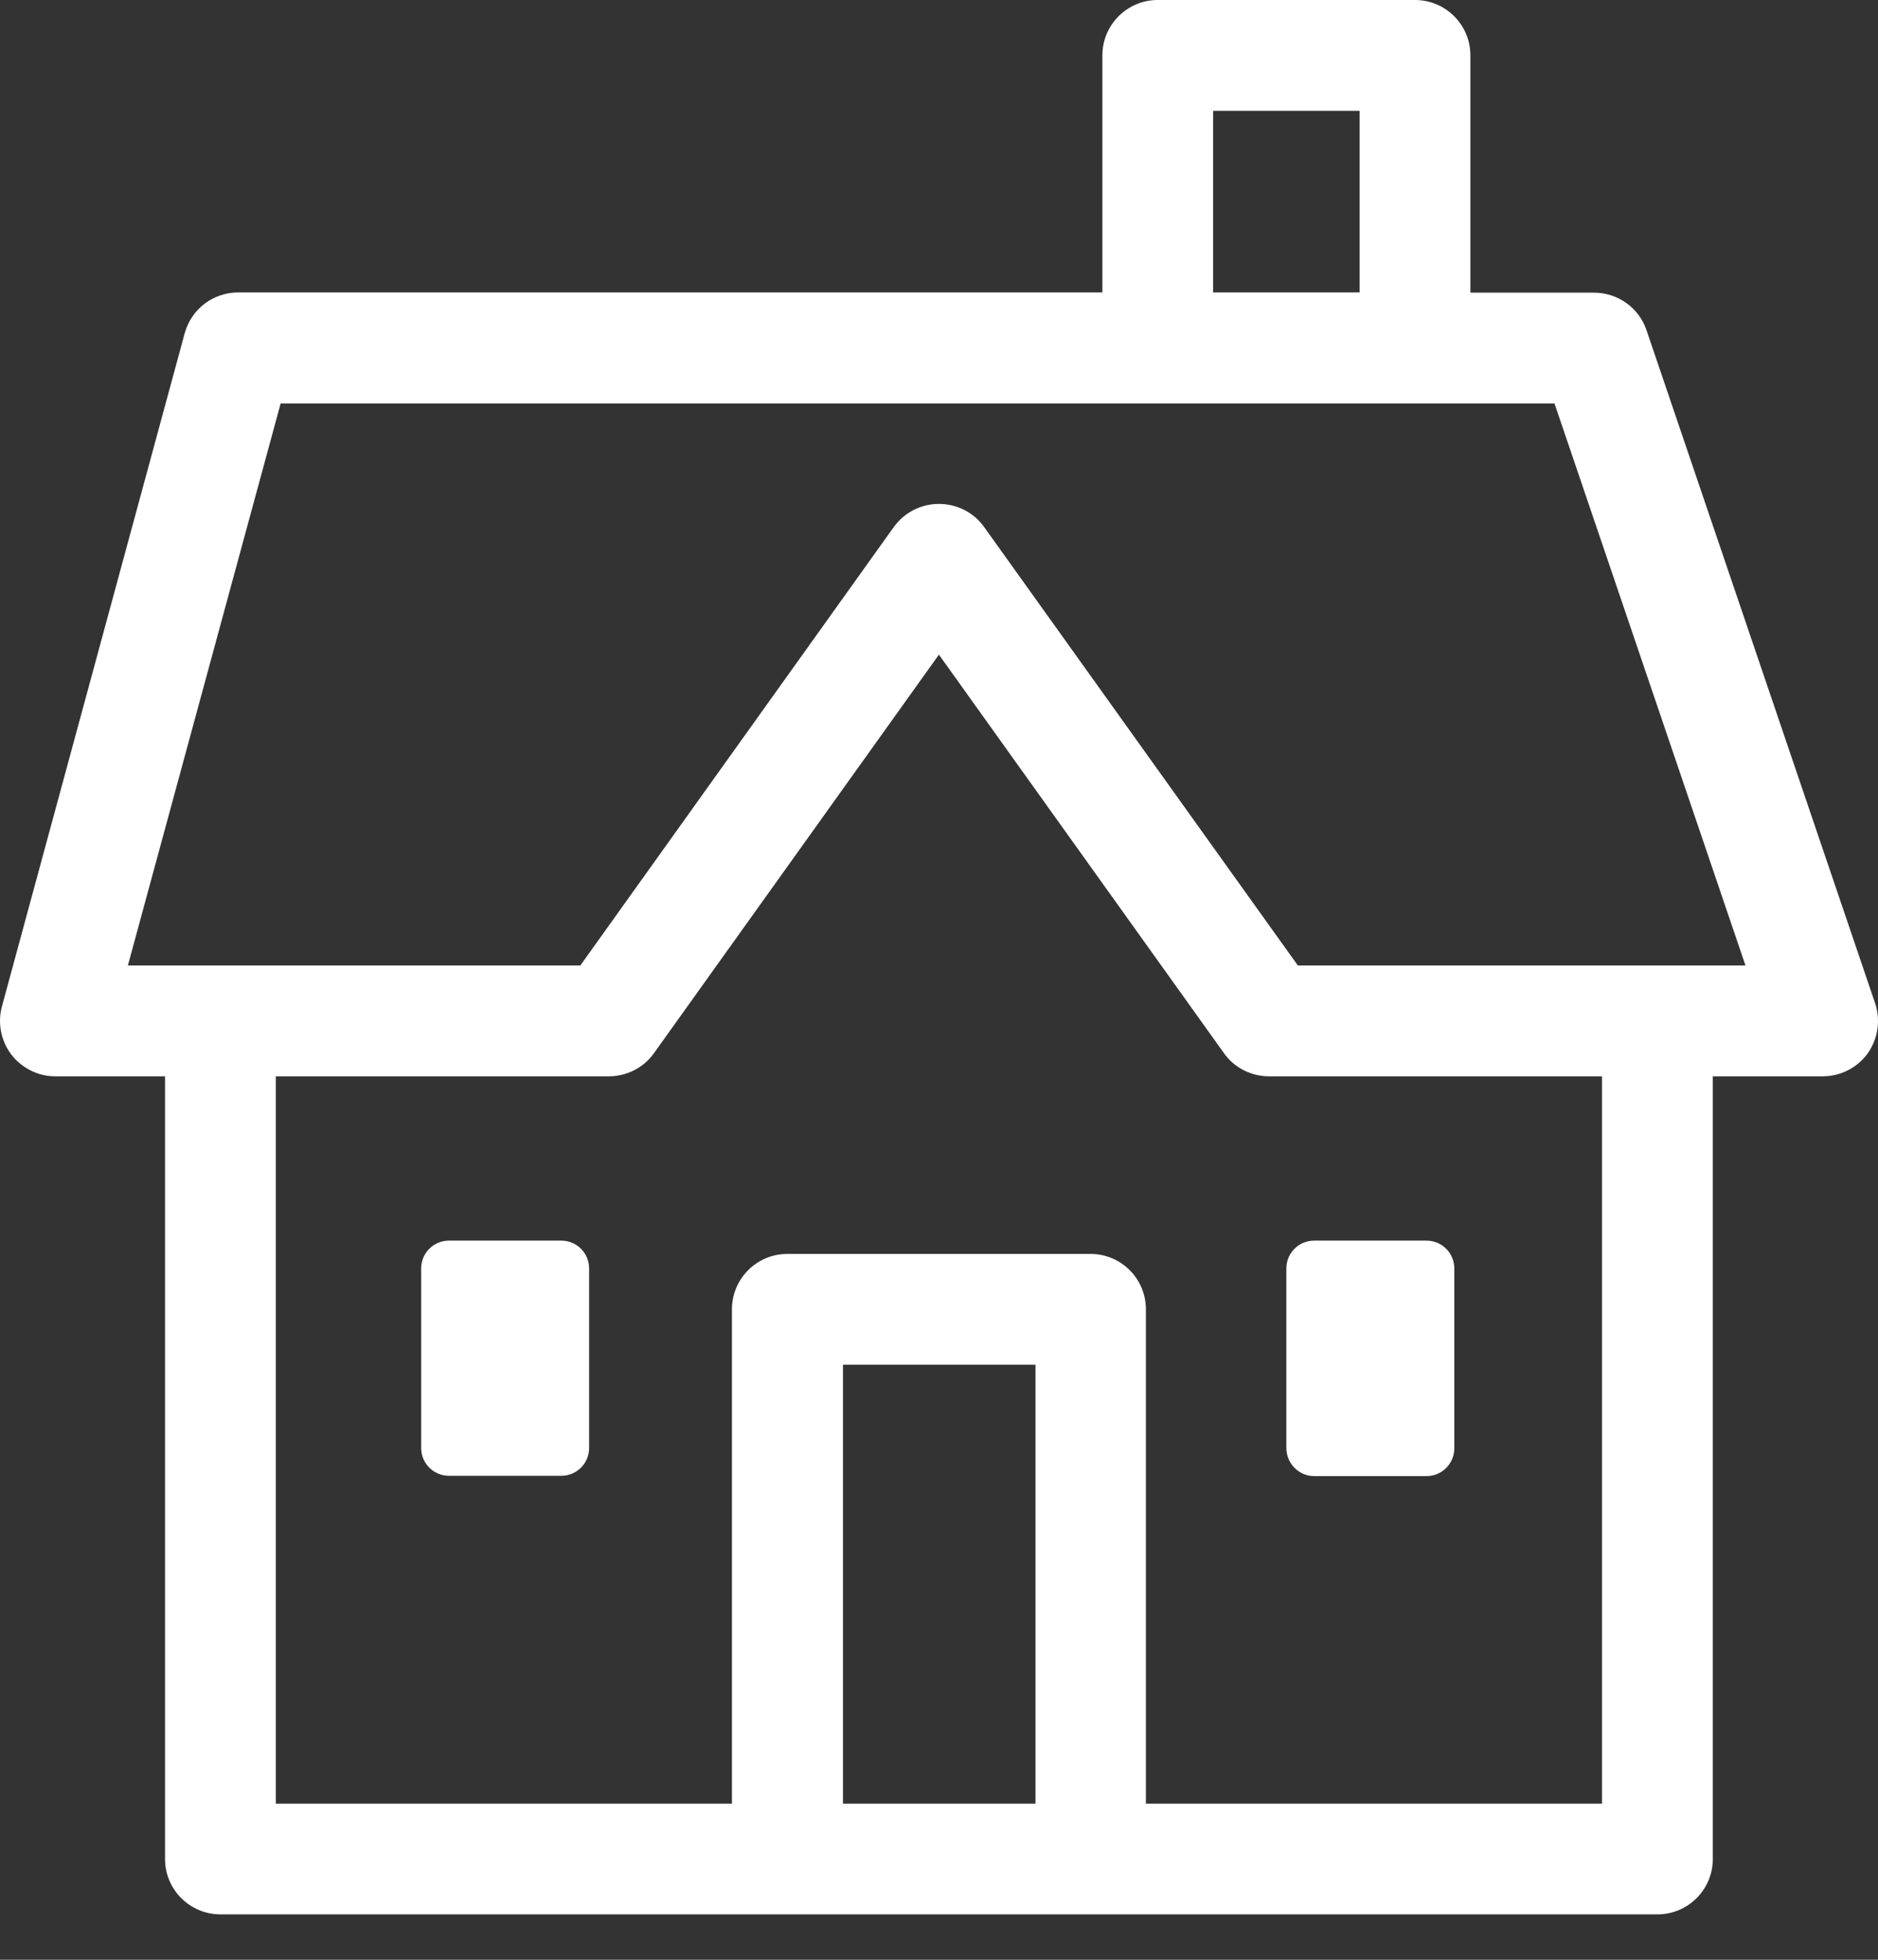 <?xml version="1.0" encoding="UTF-8"?> <svg xmlns="http://www.w3.org/2000/svg" width="23" height="24" viewBox="0 0 23 24" fill="none"><rect x="0" y="0" width="23" height="24" fill="#333333" stroke="none"/><path d="M15.895 11.824L12.052 6.453C11.925 6.275 11.718 6.171 11.499 6.171C11.28 6.171 11.077 6.275 10.947 6.453L7.107 11.824H1.566L3.437 4.941H19.038L21.377 11.824H15.895ZM19.624 22.088H14.034V16.035C14.034 15.66 13.731 15.356 13.356 15.356H9.642C9.268 15.356 8.964 15.66 8.964 16.035V22.088H3.378V13.181H7.455C7.674 13.181 7.882 13.077 8.008 12.899L11.499 8.017L14.991 12.899C15.117 13.077 15.324 13.181 15.543 13.181H19.62V22.088H19.624ZM10.324 22.088V16.713H12.682V22.088H10.324ZM14.857 1.357H16.651V3.581H14.857V1.357ZM22.964 12.284L20.165 4.044C20.073 3.77 19.813 3.584 19.524 3.584H18.008V0.678C18.008 0.304 17.704 0 17.33 0H14.179C13.805 0 13.501 0.304 13.501 0.678V3.581H2.918C2.611 3.581 2.344 3.784 2.262 4.081L0.024 12.324C-0.032 12.528 0.012 12.747 0.138 12.914C0.268 13.081 0.465 13.181 0.676 13.181H2.021V22.766C2.021 23.14 2.325 23.444 2.7 23.444H9.642H13.356H20.299C20.673 23.444 20.977 23.14 20.977 22.766V13.181H22.323C22.541 13.181 22.745 13.077 22.875 12.899C23.001 12.717 23.034 12.491 22.964 12.284Z" fill="white"></path><path d="M16.095 18.077H17.47C17.659 18.077 17.811 17.925 17.811 17.736V15.534C17.811 15.345 17.659 15.193 17.47 15.193H16.095C15.906 15.193 15.754 15.345 15.754 15.534V17.732C15.754 17.921 15.906 18.077 16.095 18.077Z" fill="white"></path><path d="M6.874 15.193H5.499C5.31 15.193 5.158 15.345 5.158 15.534V17.732C5.158 17.921 5.31 18.073 5.499 18.073H6.874C7.063 18.073 7.215 17.921 7.215 17.732V15.534C7.215 15.345 7.063 15.193 6.874 15.193Z" fill="white"></path></svg> 